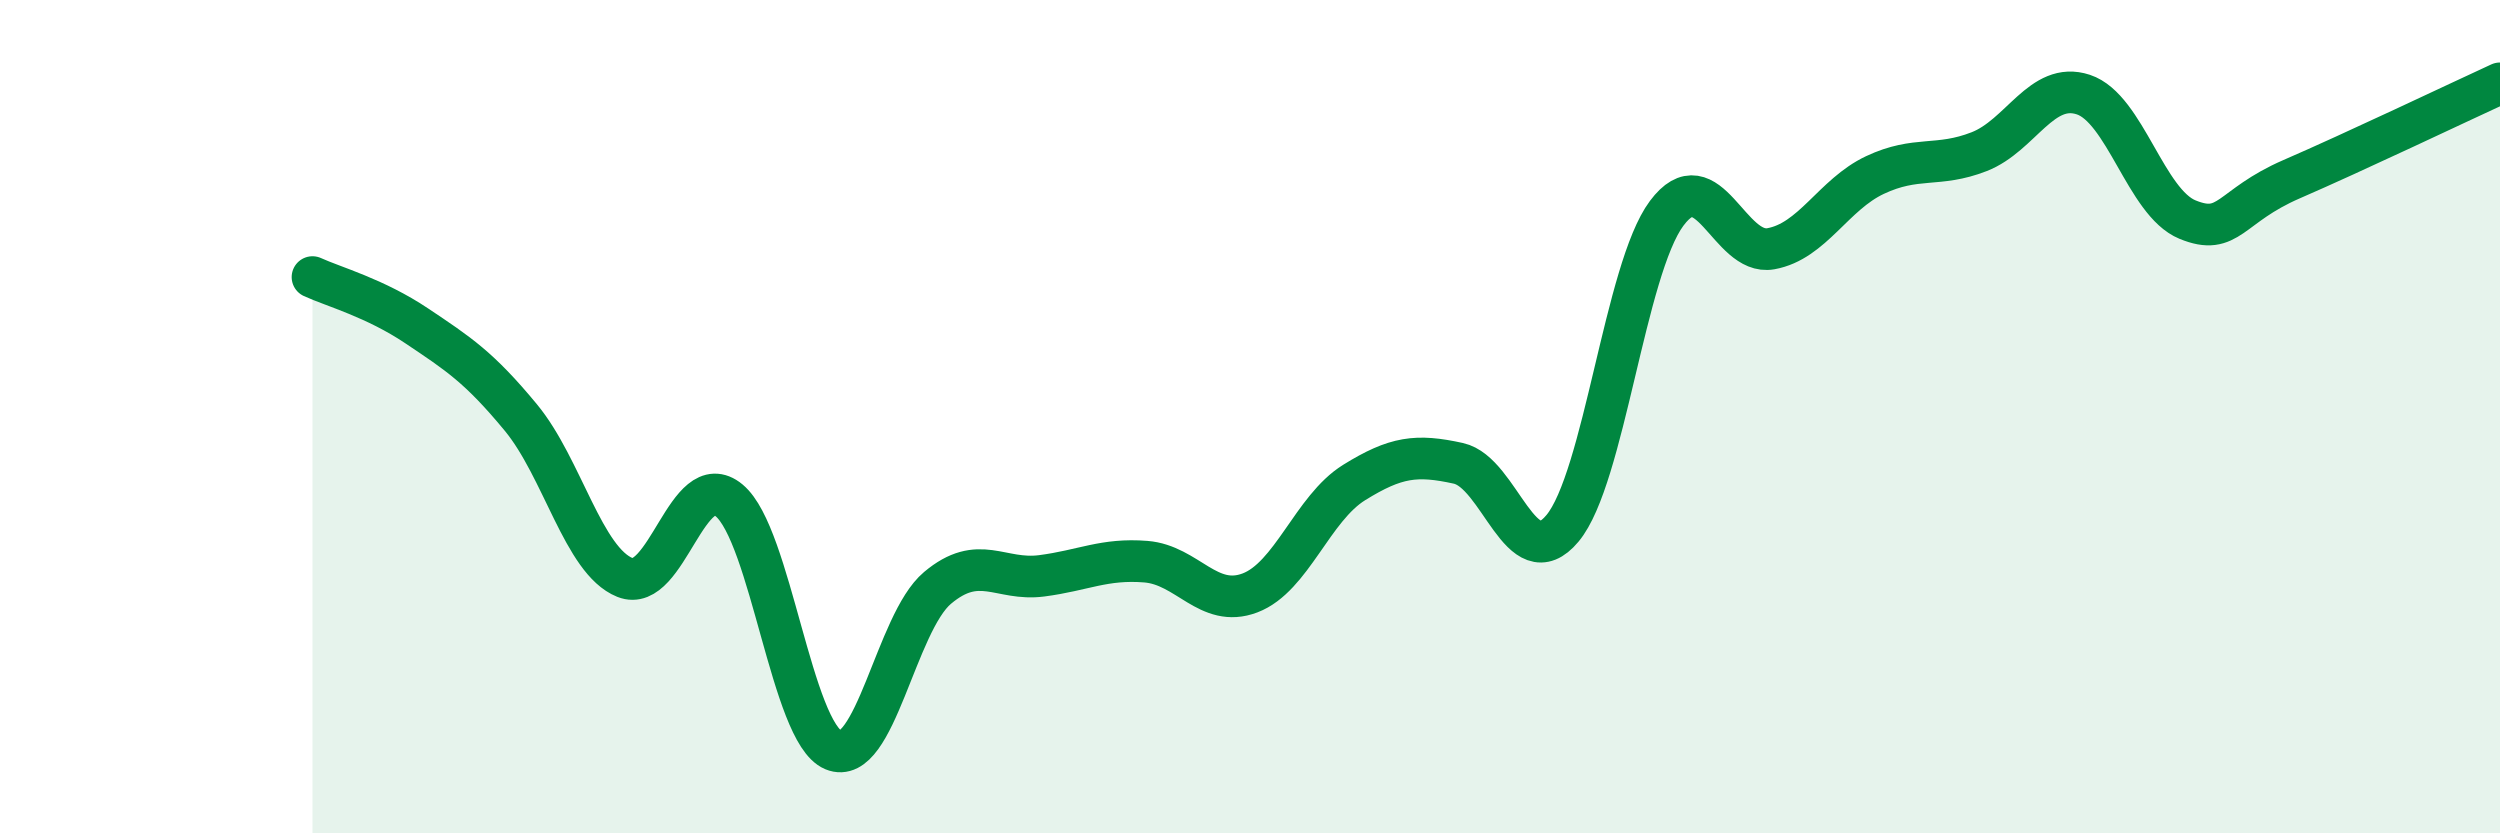 
    <svg width="60" height="20" viewBox="0 0 60 20" xmlns="http://www.w3.org/2000/svg">
      <path
        d="M 7.5,6.65 C 8,6.88 9,7.15 10,7.82 C 11,8.49 11.5,8.81 12.5,10.02 C 13.5,11.23 14,13.46 15,13.86 C 16,14.26 16.5,11.18 17.5,12.01 C 18.5,12.84 19,17.58 20,18 C 21,18.42 21.5,14.95 22.5,14.11 C 23.5,13.27 24,13.95 25,13.82 C 26,13.69 26.5,13.4 27.5,13.48 C 28.5,13.56 29,14.61 30,14.23 C 31,13.85 31.5,12.2 32.5,11.58 C 33.5,10.96 34,10.9 35,11.12 C 36,11.34 36.5,13.88 37.5,12.68 C 38.5,11.48 39,6.46 40,5.12 C 41,3.78 41.5,6.15 42.5,5.97 C 43.5,5.79 44,4.67 45,4.2 C 46,3.73 46.5,4.03 47.5,3.64 C 48.5,3.25 49,1.94 50,2.27 C 51,2.6 51.5,4.86 52.5,5.27 C 53.5,5.68 53.5,4.95 55,4.3 C 56.5,3.65 59,2.46 60,2L60 20L7.5 20Z"
        fill="#008740"
        opacity="0.1"
        stroke-linecap="round"
        stroke-linejoin="round"
      />
      <path
        d="M 7.5,6.65 C 8,6.88 9,7.15 10,7.82 C 11,8.49 11.5,8.81 12.5,10.02 C 13.5,11.23 14,13.46 15,13.86 C 16,14.26 16.5,11.18 17.5,12.01 C 18.5,12.84 19,17.58 20,18 C 21,18.42 21.5,14.95 22.5,14.11 C 23.5,13.27 24,13.95 25,13.82 C 26,13.69 26.5,13.4 27.5,13.48 C 28.5,13.56 29,14.61 30,14.23 C 31,13.85 31.5,12.2 32.5,11.58 C 33.5,10.96 34,10.9 35,11.12 C 36,11.34 36.5,13.88 37.5,12.68 C 38.5,11.48 39,6.46 40,5.12 C 41,3.78 41.5,6.15 42.5,5.97 C 43.5,5.79 44,4.67 45,4.2 C 46,3.73 46.5,4.03 47.5,3.64 C 48.5,3.25 49,1.94 50,2.27 C 51,2.6 51.5,4.86 52.5,5.27 C 53.5,5.68 53.5,4.95 55,4.3 C 56.5,3.65 59,2.46 60,2"
        stroke="#008740"
        stroke-width="1"
        fill="none"
        stroke-linecap="round"
        stroke-linejoin="round"
      />
    </svg>
  
